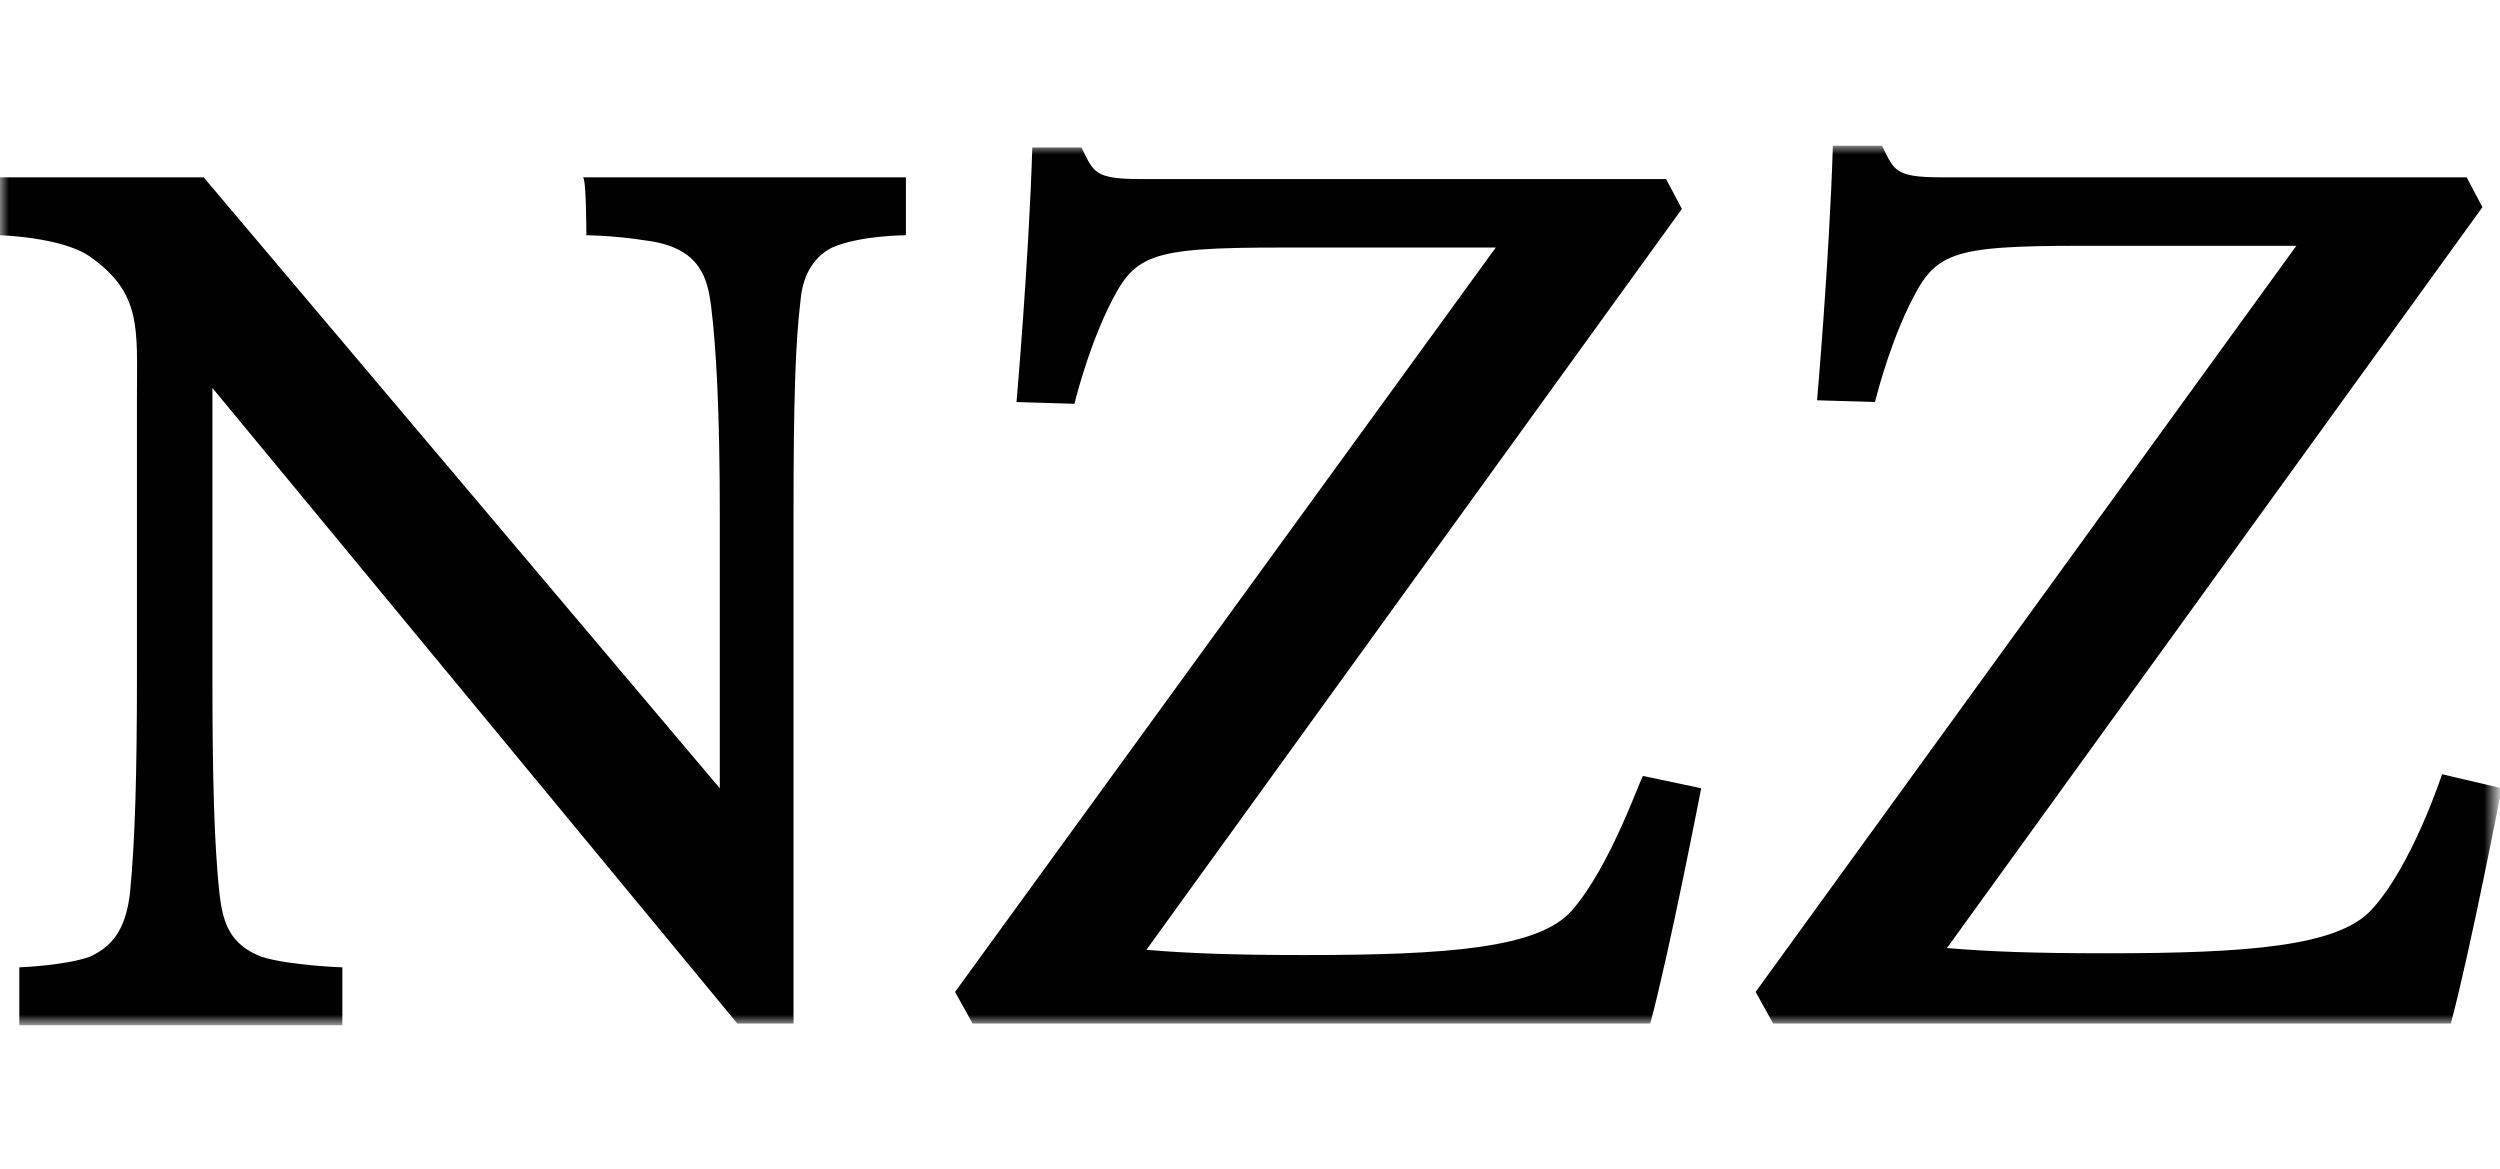 <?xml version="1.0" encoding="utf-8"?>
<!-- Generator: Adobe Illustrator 26.1.0, SVG Export Plug-In . SVG Version: 6.00 Build 0)  -->
<svg version="1.1" id="Layer_1" xmlns="http://www.w3.org/2000/svg" xmlns:xlink="http://www.w3.org/1999/xlink" x="0px" y="0px"
	 viewBox="0 0 142.4 66.6" style="enable-background:new 0 0 142.4 66.6;" xml:space="preserve">
<style type="text/css">
	.st0{filter:url(#Adobe_OpacityMaskFilter);}
	.st1{fill-rule:evenodd;clip-rule:evenodd;fill:#FFFFFF;}
	.st2{mask:url(#b_00000026161433761488657630000016827416396287816119_);fill-rule:evenodd;clip-rule:evenodd;fill:#000100;}
</style>
<g>
	<defs>
		<filter id="Adobe_OpacityMaskFilter" filterUnits="userSpaceOnUse" x="0" y="8.3" width="142.4" height="50">
			<feColorMatrix  type="matrix" values="1 0 0 0 0  0 1 0 0 0  0 0 1 0 0  0 0 0 1 0"/>
		</filter>
	</defs>
	
		<mask maskUnits="userSpaceOnUse" x="0" y="8.3" width="142.4" height="50" id="b_00000026161433761488657630000016827416396287816119_">
		<g class="st0">
			<path id="a_00000139980007324931720800000005191785294135414205_" class="st1" d="M0,8.3h142.4v50H0V8.3z"/>
		</g>
	</mask>
	<path class="st2" d="M89.5,51.9c-1.9,2.1-7,2.5-15.2,2.5c-4,0-6.7-0.1-9-0.3l30.5-42.2l-0.9-1.7H65c-2.7,0-2.7-0.4-3.4-1.8h-2.8
		c-0.2,6.5-0.9,14.5-0.9,14.5l3.3,0.1c0,0,0.7-2.9,1.9-5.4c1.5-3.1,2.2-3.5,9.9-3.5h12.2L54.4,56.5l1,1.8h38.6
		c1.1-4.1,2.9-13.4,2.9-13.4l-3.3-0.7C93.5,44.1,91.8,49.3,89.5,51.9z M139.1,44.1c0,0-1.7,5.2-4,7.7c-1.9,2.1-7,2.5-15.2,2.5
		c-4,0-6.7-0.1-9-0.3l30.5-42.2l-0.9-1.7h-29.9c-2.7,0-2.7-0.4-3.4-1.8h-2.8c-0.2,6.5-0.9,14.5-0.9,14.5l3.3,0.1
		c0,0,0.7-2.9,1.9-5.4c1.5-3.1,2.2-3.5,9.9-3.5h12.2L100,56.5l1,1.8h38.6c1.1-4.1,2.9-13.4,2.9-13.4S139.1,44.1,139.1,44.1z
		 M33.4,13.4c0,0,1.5,0,3.4,0.3c3.2,0.4,3.5,2.3,3.7,3.7c0.3,2.4,0.5,6.1,0.5,11.9v15.6L11.6,10.1H0v3.3c0,0,3.5,0.1,5.1,1.2
		c3,2.1,2.7,4.1,2.7,8.1v15.9c0,5.3-0.1,9.3-0.4,12.3c-0.2,1.6-0.7,2.9-2.3,3.6c-1.4,0.5-4,0.6-4,0.6v3.3h18.4v-3.3
		c0,0-3-0.1-4.6-0.6c-1.8-0.7-2.2-1.9-2.4-3.6c-0.3-2.8-0.4-6.7-0.4-12.1V22.1l29.9,36.2h3.2V29.2c0-6.2,0.1-9.7,0.4-12.1
		c0.1-1.2,0.6-2.4,1.8-3c1.6-0.7,4.2-0.7,4.2-0.7v-3.3l-18.4,0C33.4,10.1,33.4,13.4,33.4,13.4z"/>
</g>
</svg>
